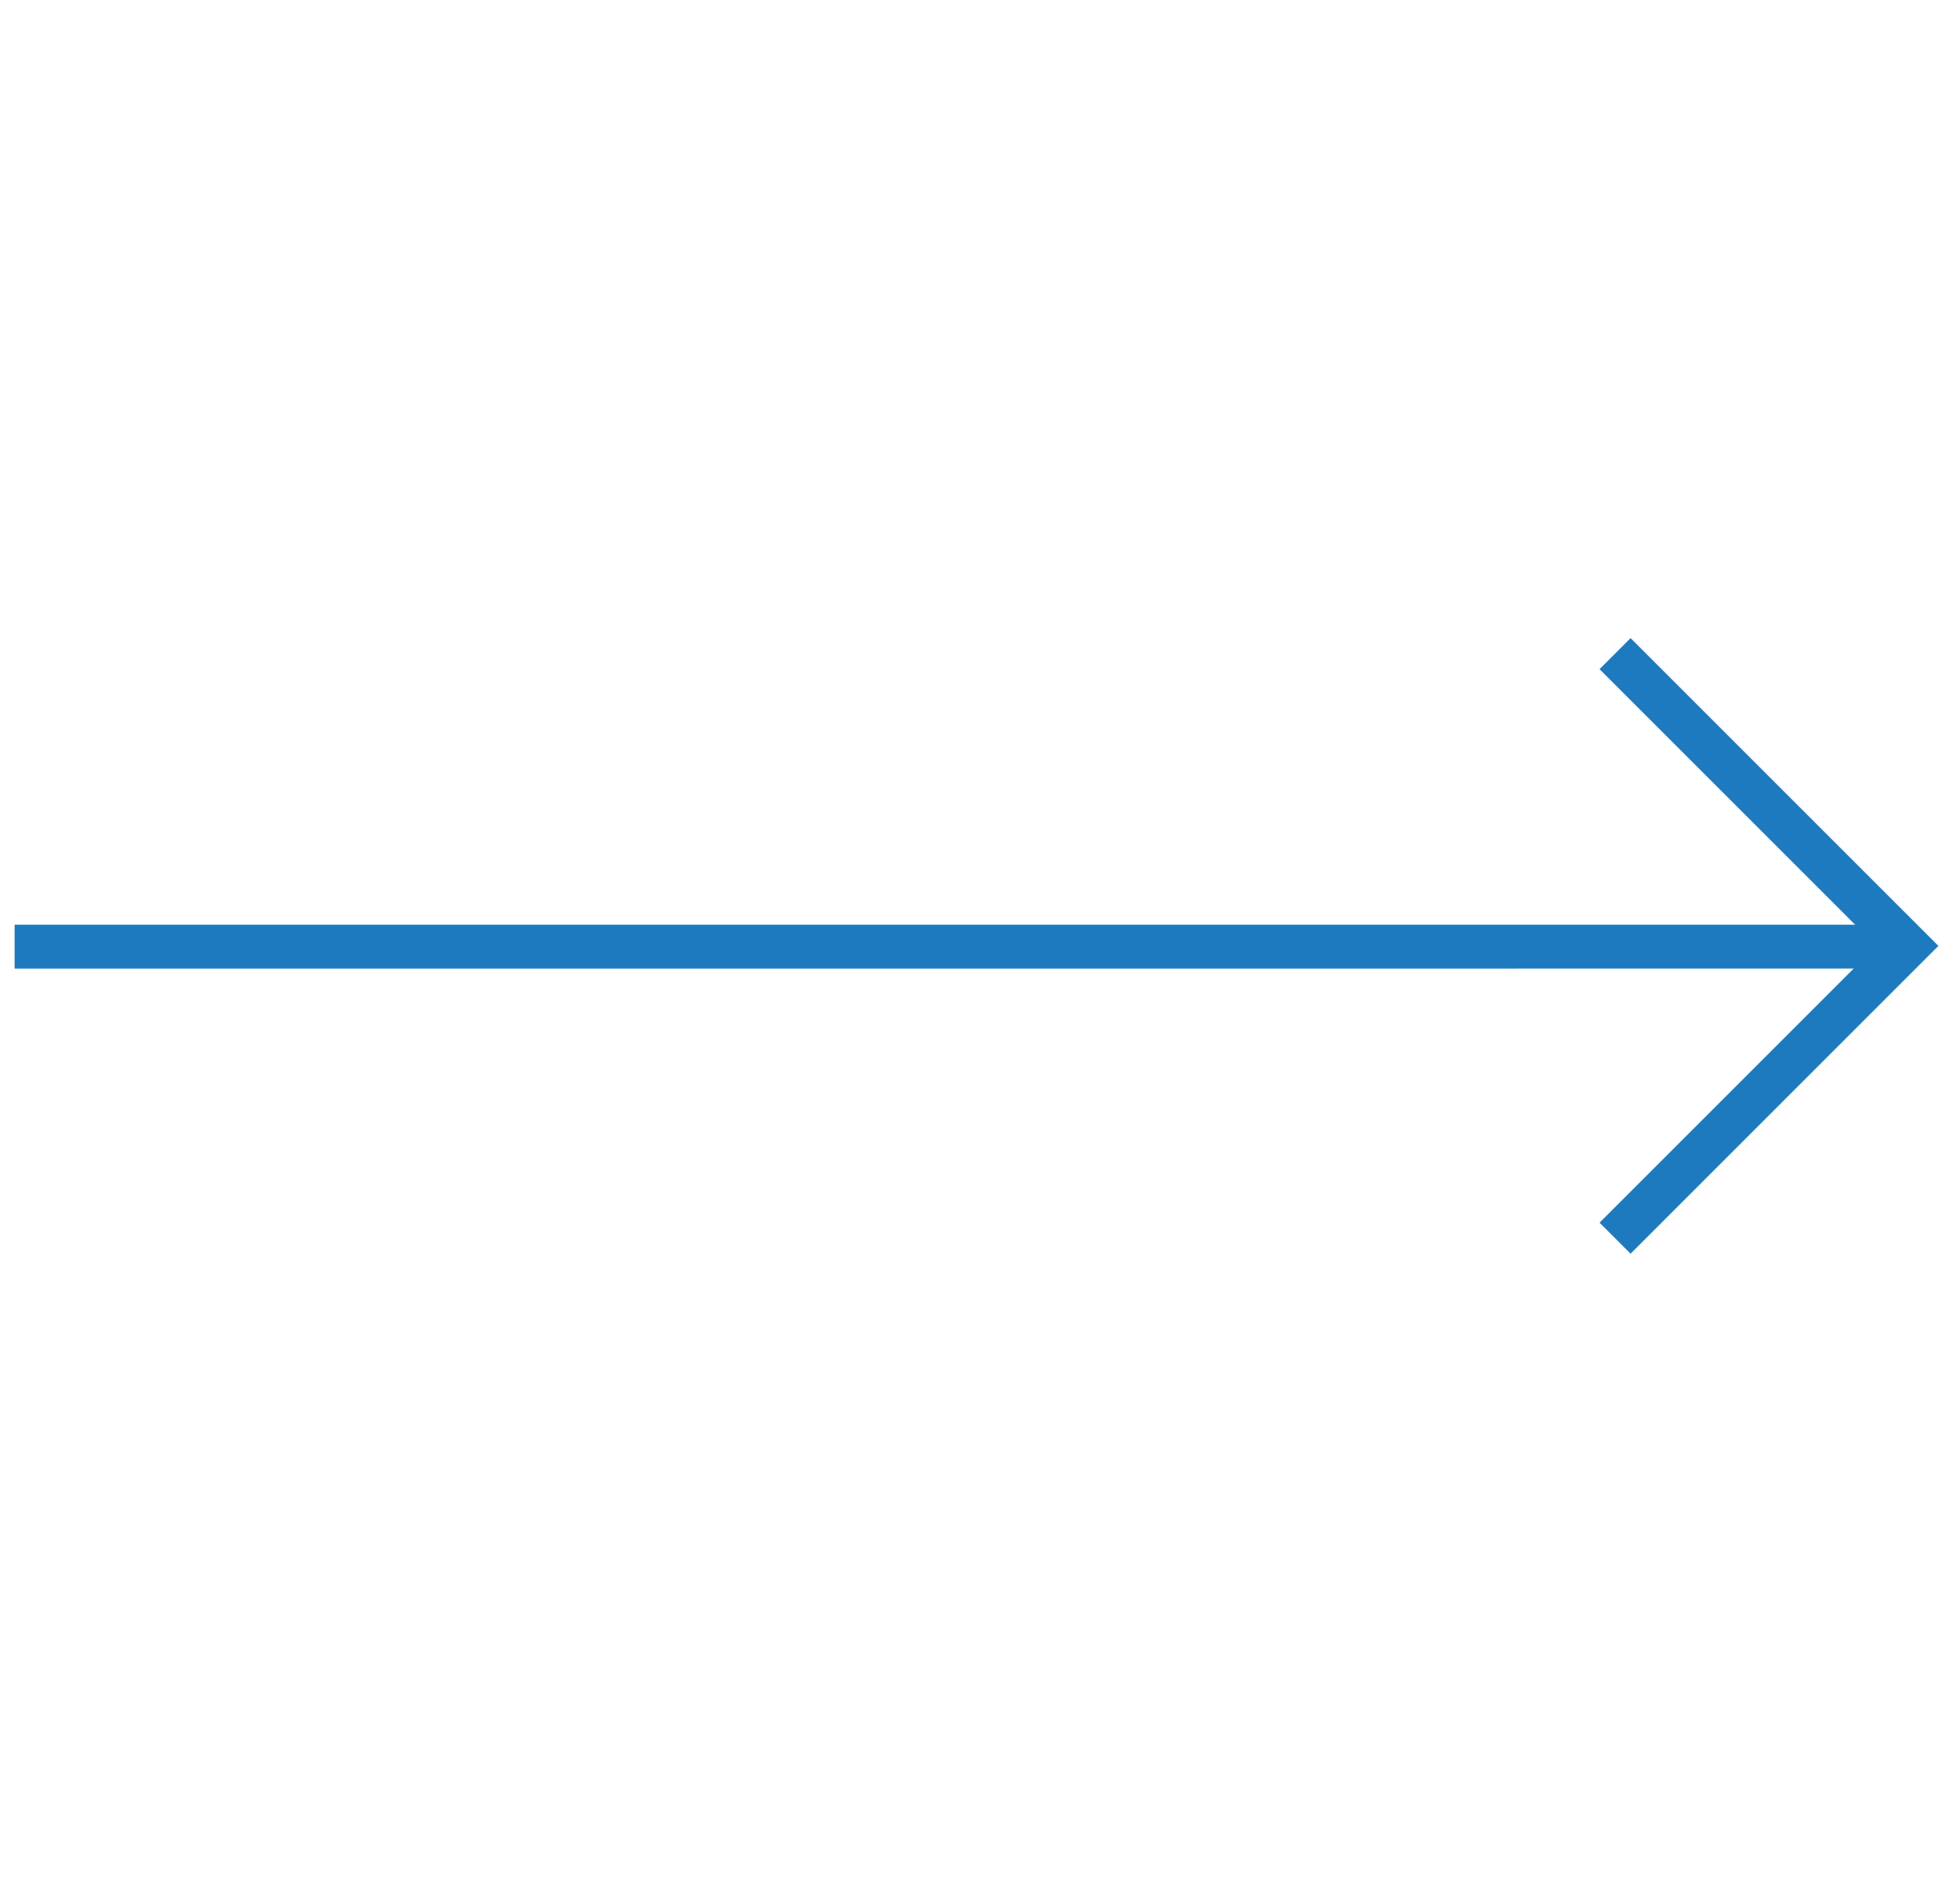 <?xml version="1.0" encoding="UTF-8"?> <svg xmlns="http://www.w3.org/2000/svg" width="67" height="65" viewBox="0 0 67 65" fill="none"><path d="M55.209 22.346L65.201 32.338L55.209 42.33" stroke="#1D7ABE" stroke-width="1.5"></path><path d="M65.227 32.363L0.5 32.364" stroke="#1D7ABE" stroke-width="1.5"></path></svg> 